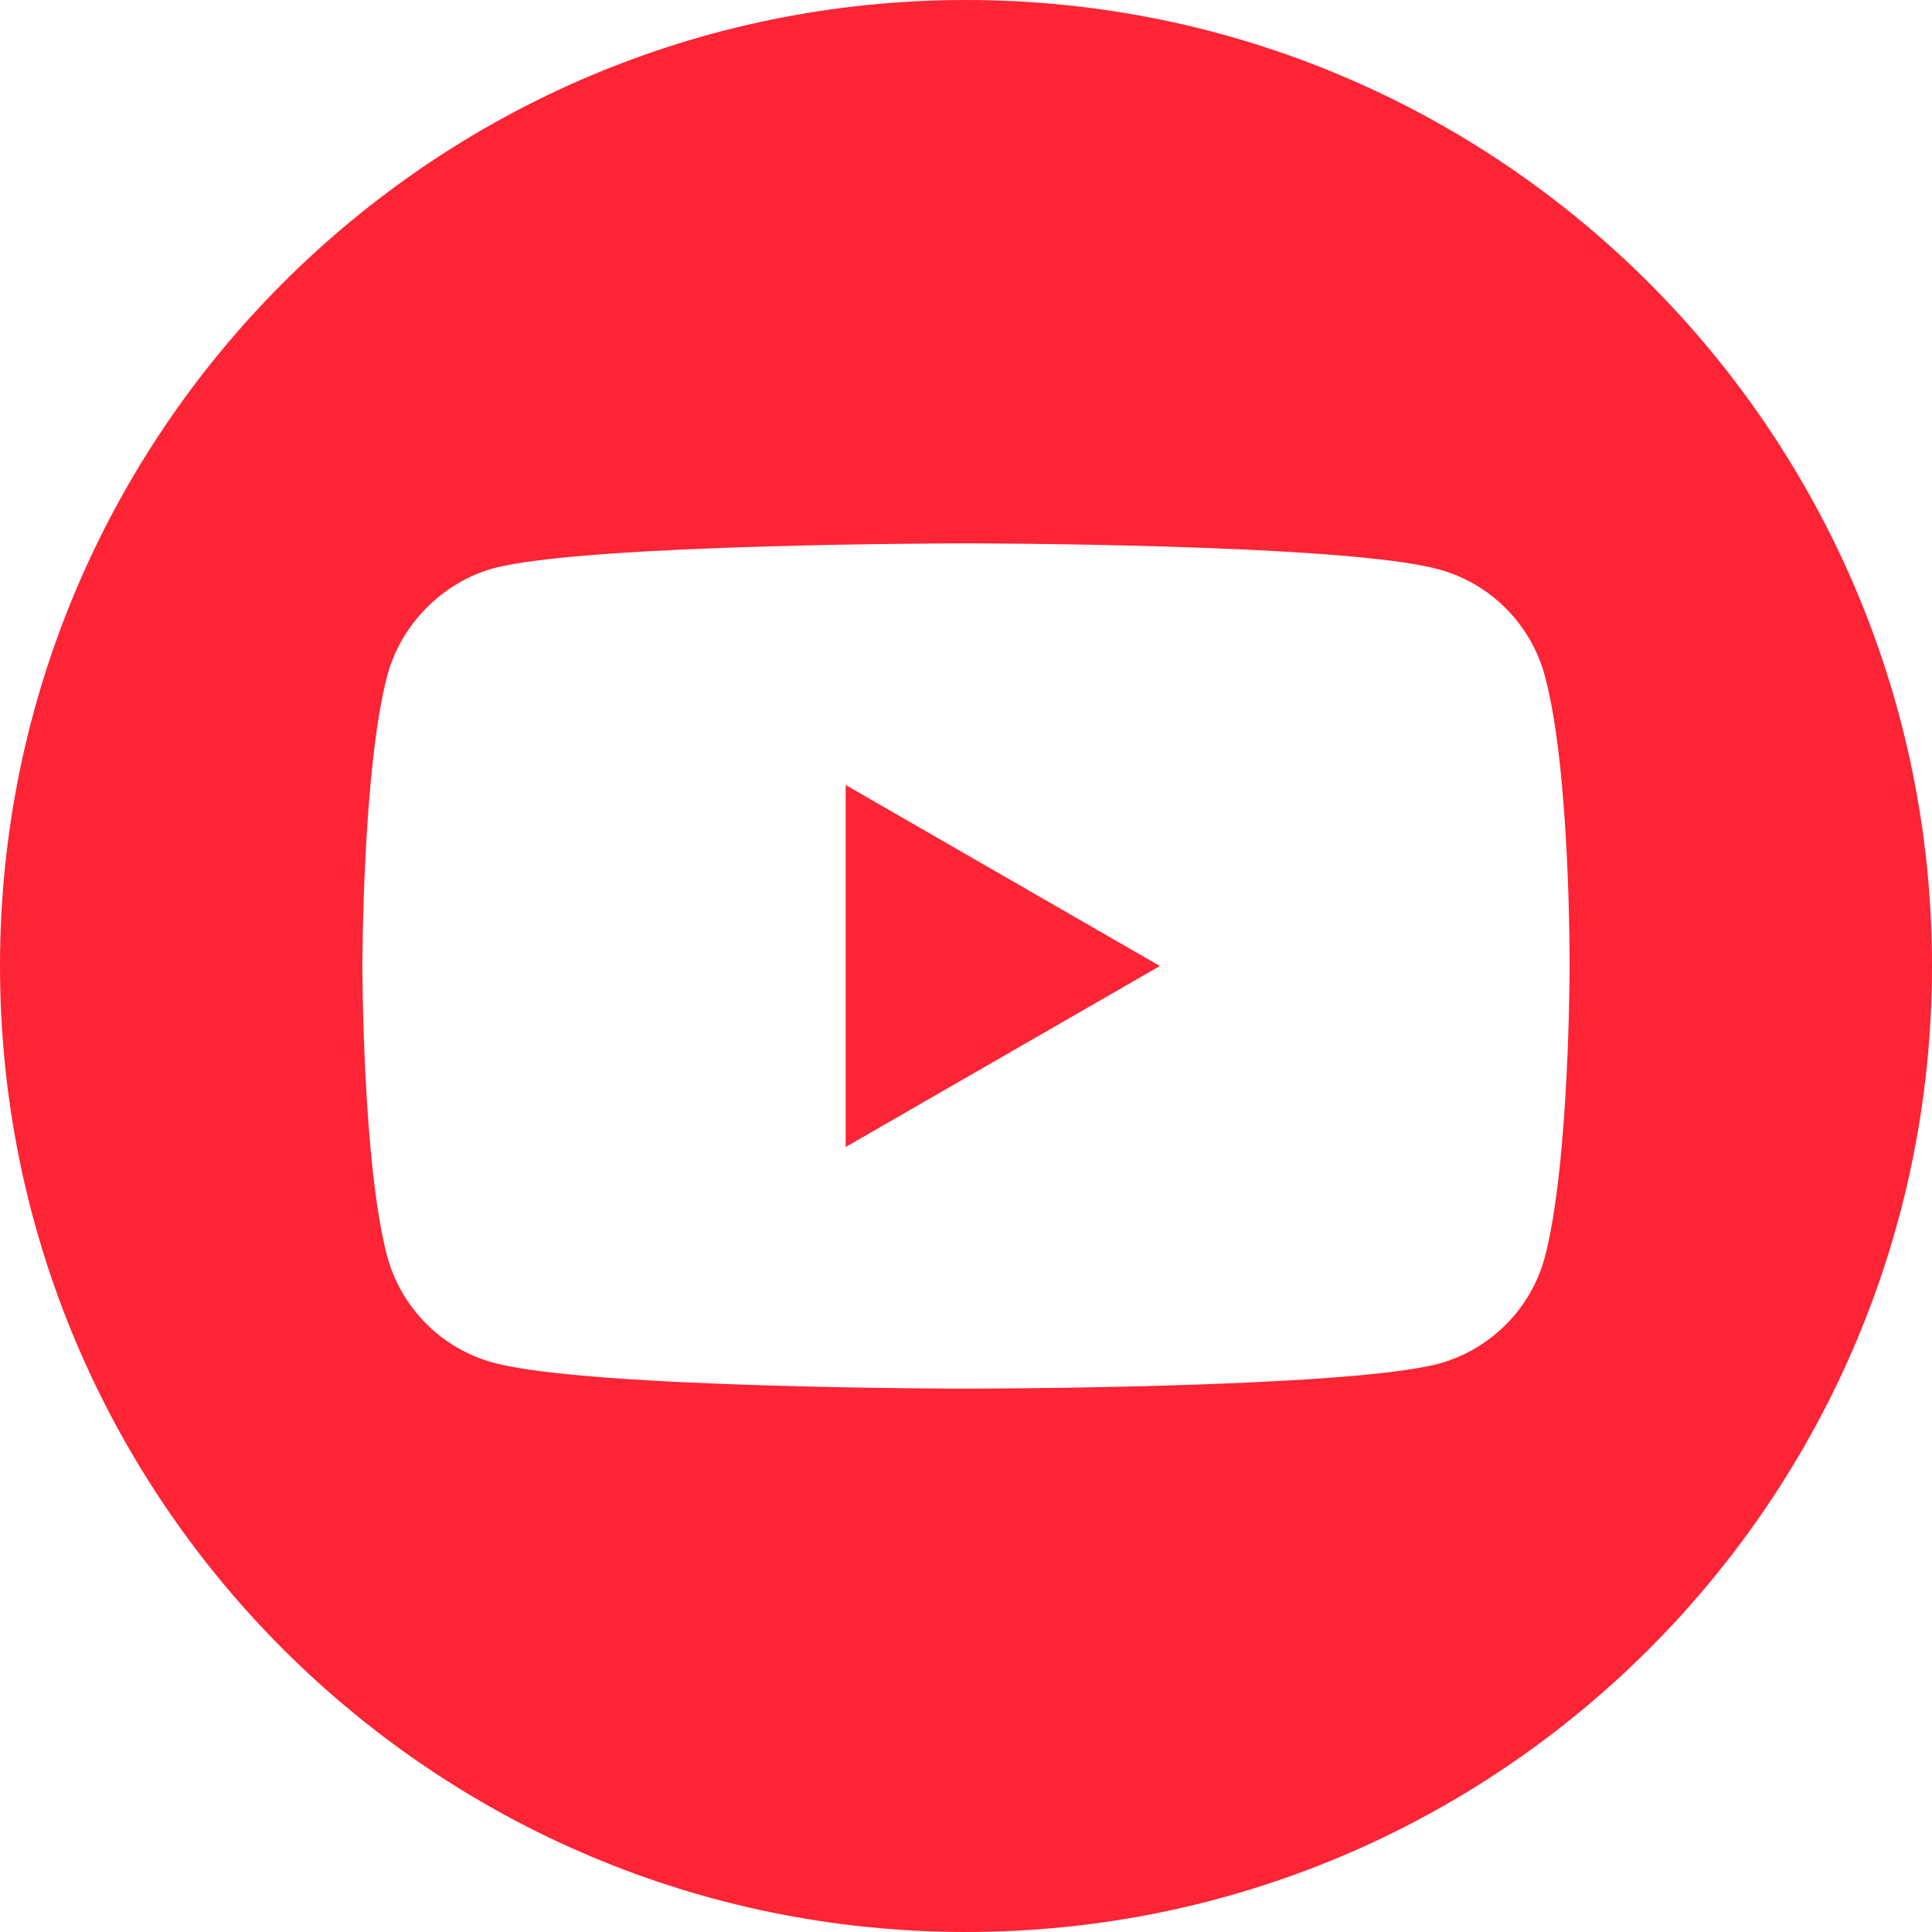 <svg width="28" height="28" viewBox="0 0 28 28" fill="none" xmlns="http://www.w3.org/2000/svg">
<path d="M12.256 16.623L16.81 14L12.256 11.377V16.623Z" fill="#FC2435"/>
<path d="M14 0C6.269 0 0 6.269 0 14C0 21.731 6.269 28 14 28C21.731 28 28 21.731 28 14C28 6.269 21.731 0 14 0ZM22.748 14.014C22.748 14.014 22.748 16.854 22.388 18.223C22.186 18.972 21.595 19.563 20.846 19.765C19.476 20.125 14 20.125 14 20.125C14 20.125 8.538 20.125 7.154 19.75C6.405 19.549 5.814 18.958 5.612 18.208C5.252 16.854 5.252 14 5.252 14C5.252 14 5.252 11.161 5.612 9.792C5.814 9.042 6.419 8.437 7.154 8.235C8.524 7.875 14 7.875 14 7.875C14 7.875 19.476 7.875 20.846 8.25C21.595 8.451 22.186 9.042 22.388 9.792C22.762 11.161 22.748 14.014 22.748 14.014V14.014Z" fill="#FC2435"/>
</svg>
